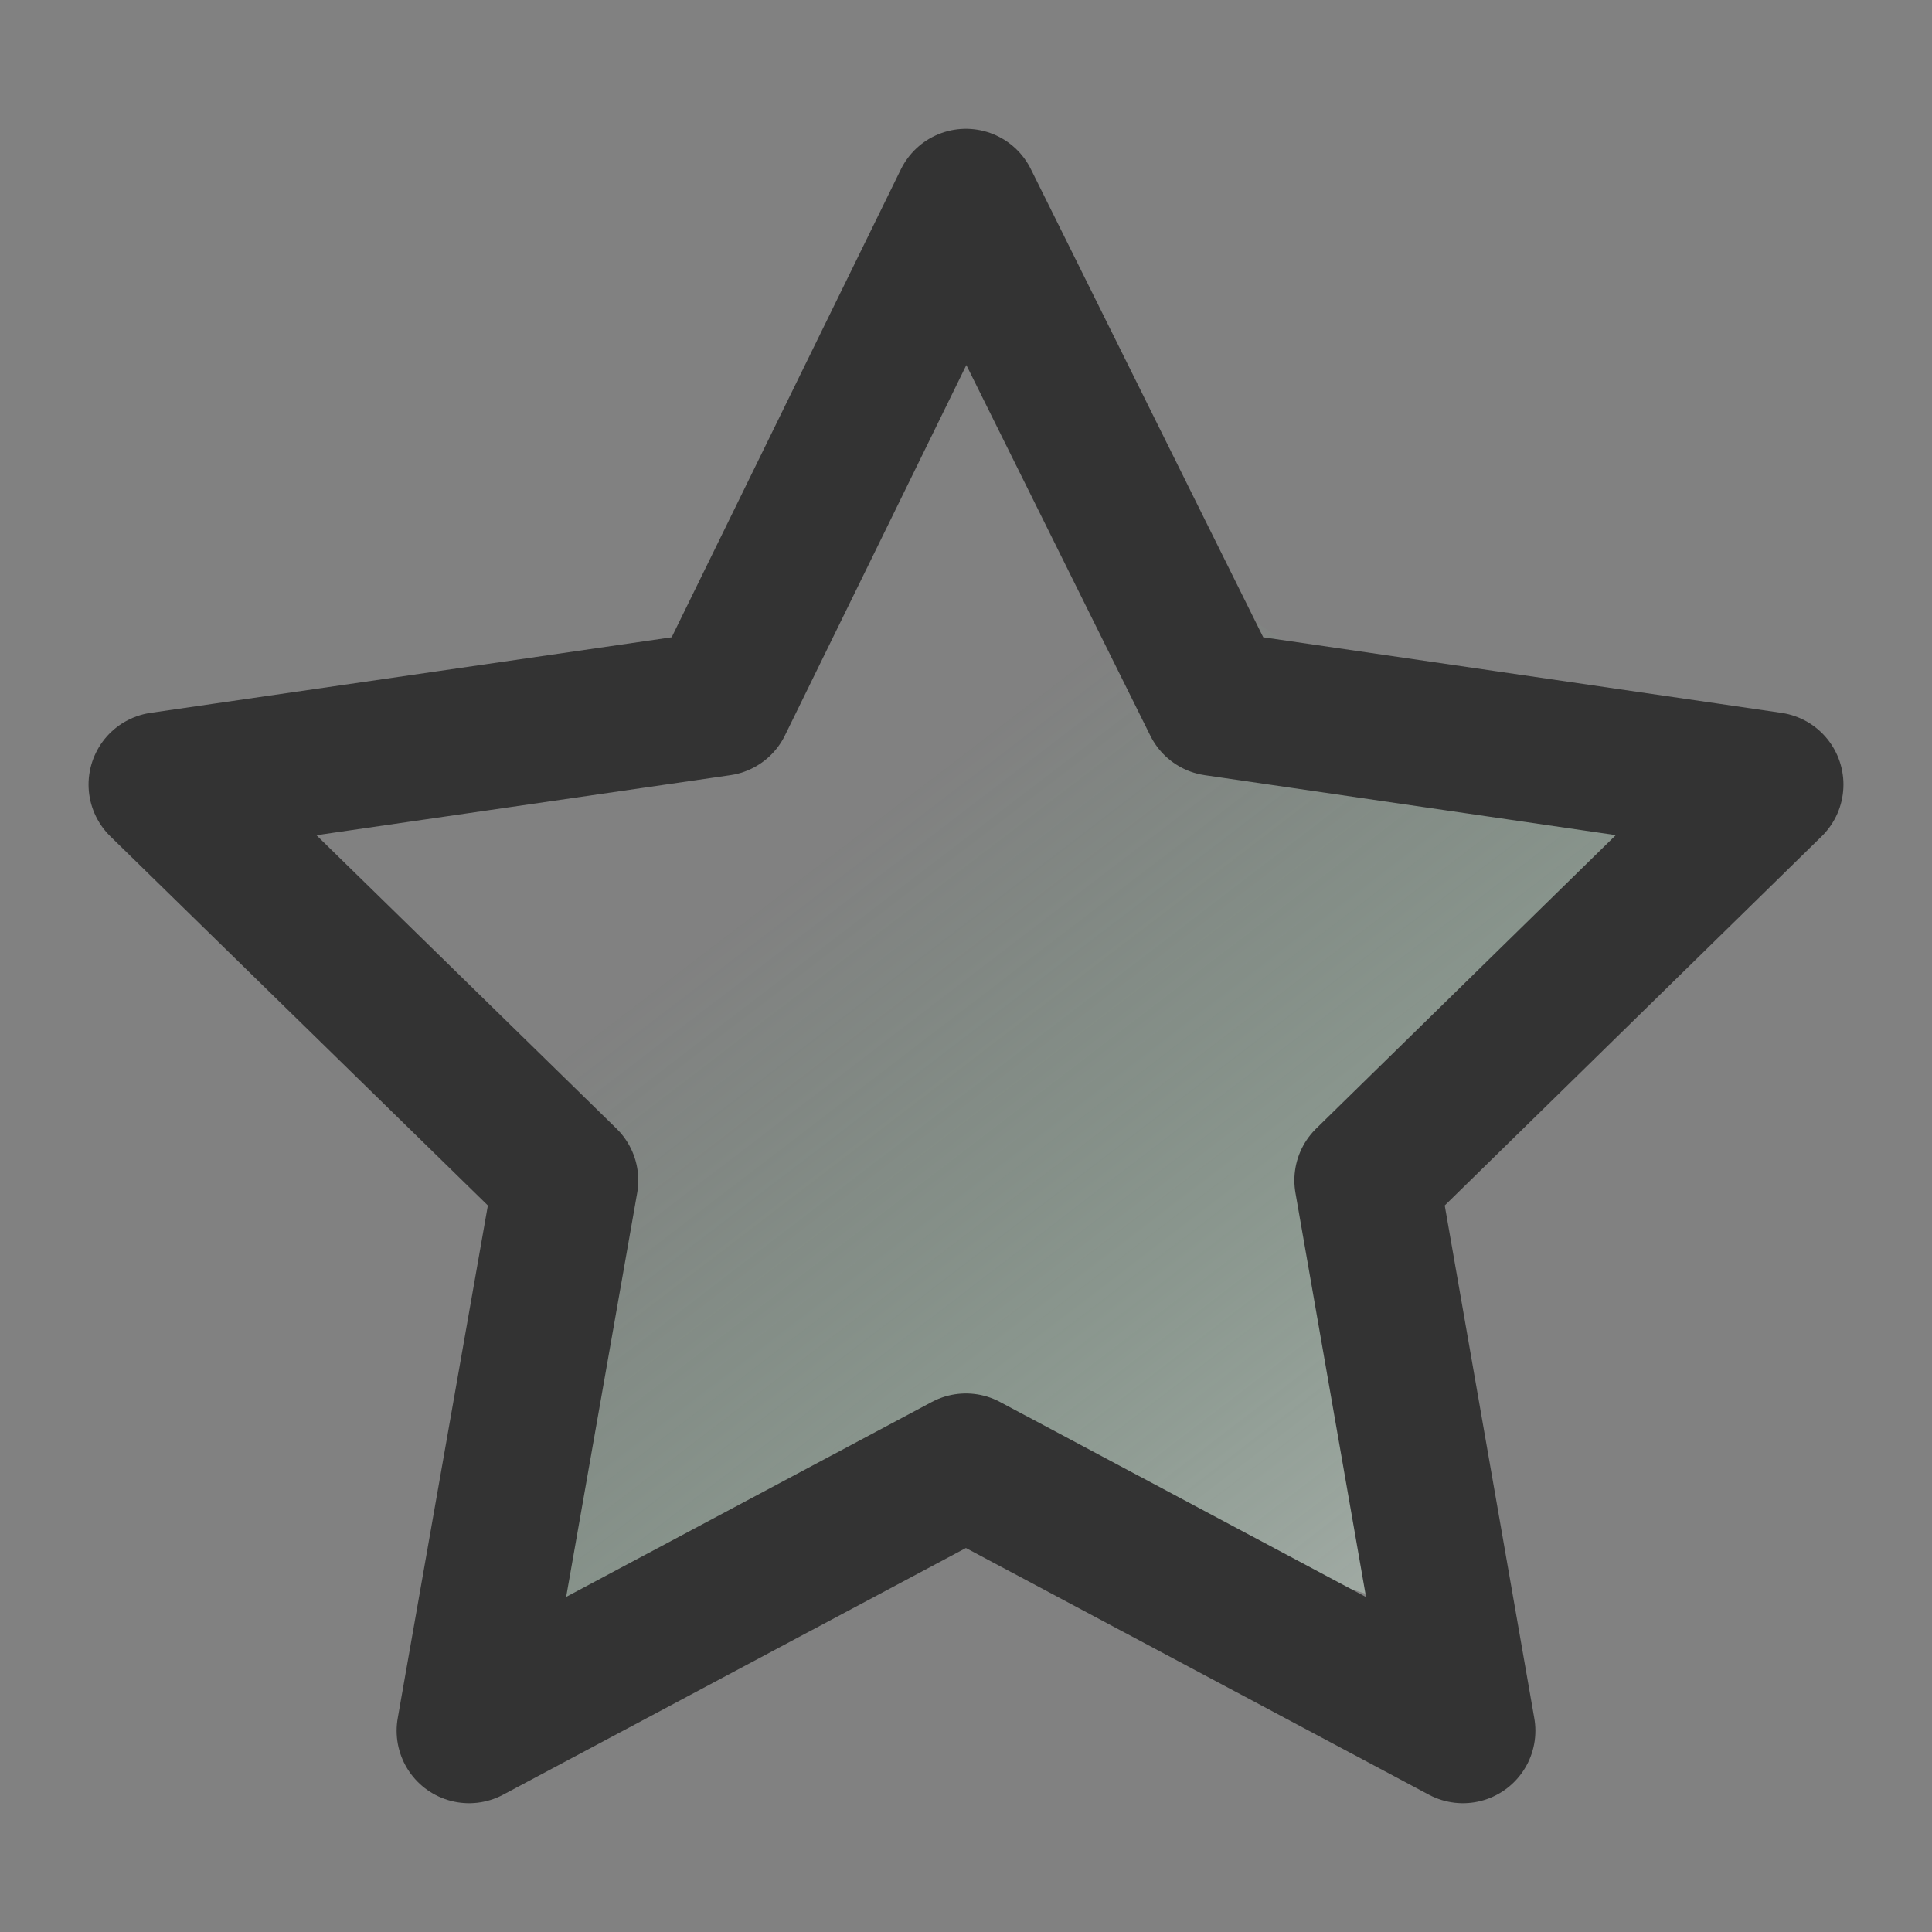 <?xml version="1.0" encoding="UTF-8"?>
<svg width="24px" height="24px" viewBox="0 0 24 24" version="1.1" xmlns="http://www.w3.org/2000/svg" xmlns:xlink="http://www.w3.org/1999/xlink">
    <rect x="0" y="0" width="24" height="24" fill="#808080" stroke="none"/>
    <title>icon_theme_detail_collect_normal</title>
    <defs>
        <linearGradient x1="43.167%" y1="36.555%" x2="83.63%" y2="85.149%" id="linearGradient-1">
            <stop stop-color="#71E495" stop-opacity="0" offset="0%"></stop>
            <stop stop-color="#DFFFEA" stop-opacity="0.312" offset="100%"></stop>
        </linearGradient>
    </defs>
    <g id="Page-1" stroke="none" stroke-width="1" fill="none" fill-rule="evenodd">
        <g id="交互" transform="translate(-82, -139)">
            <g id="Group-12" transform="translate(62, 55)">
                <g id="icon_theme_detail_collect_normal" transform="translate(20, 84)">
                    <rect id="Rectangle" fill-opacity="0.01" fill="#FFFFFF" fill-rule="nonzero" x="0" y="0" width="24" height="24"></rect>
                    <path d="M17.411,19.941 C17.411,19.941 17.282,18.057 17.024,14.288 L21.518,10.275 L17.024,8.689 L14.12,6.726 L12,3.897 L9.393,7.773 L2.948,10.275 L5.597,12.973 L6.874,15.903 L6.874,20.785 L12,18.21 C15.607,19.364 17.411,19.941 17.411,19.941 Z" id="Path-4" fill="url(#linearGradient-1)"></path>
                    <polygon id="Path" stroke="#333333" stroke-width="1.8" stroke-linejoin="round" points="11.999 2.5 8.943 8.739 2 9.746 7.029 14.663 5.827 21.5 11.999 18.21 18.173 21.5 16.979 14.663 22 9.746 15.096 8.739"></polygon>
                </g>
            </g>
        </g>
    </g>
</svg>